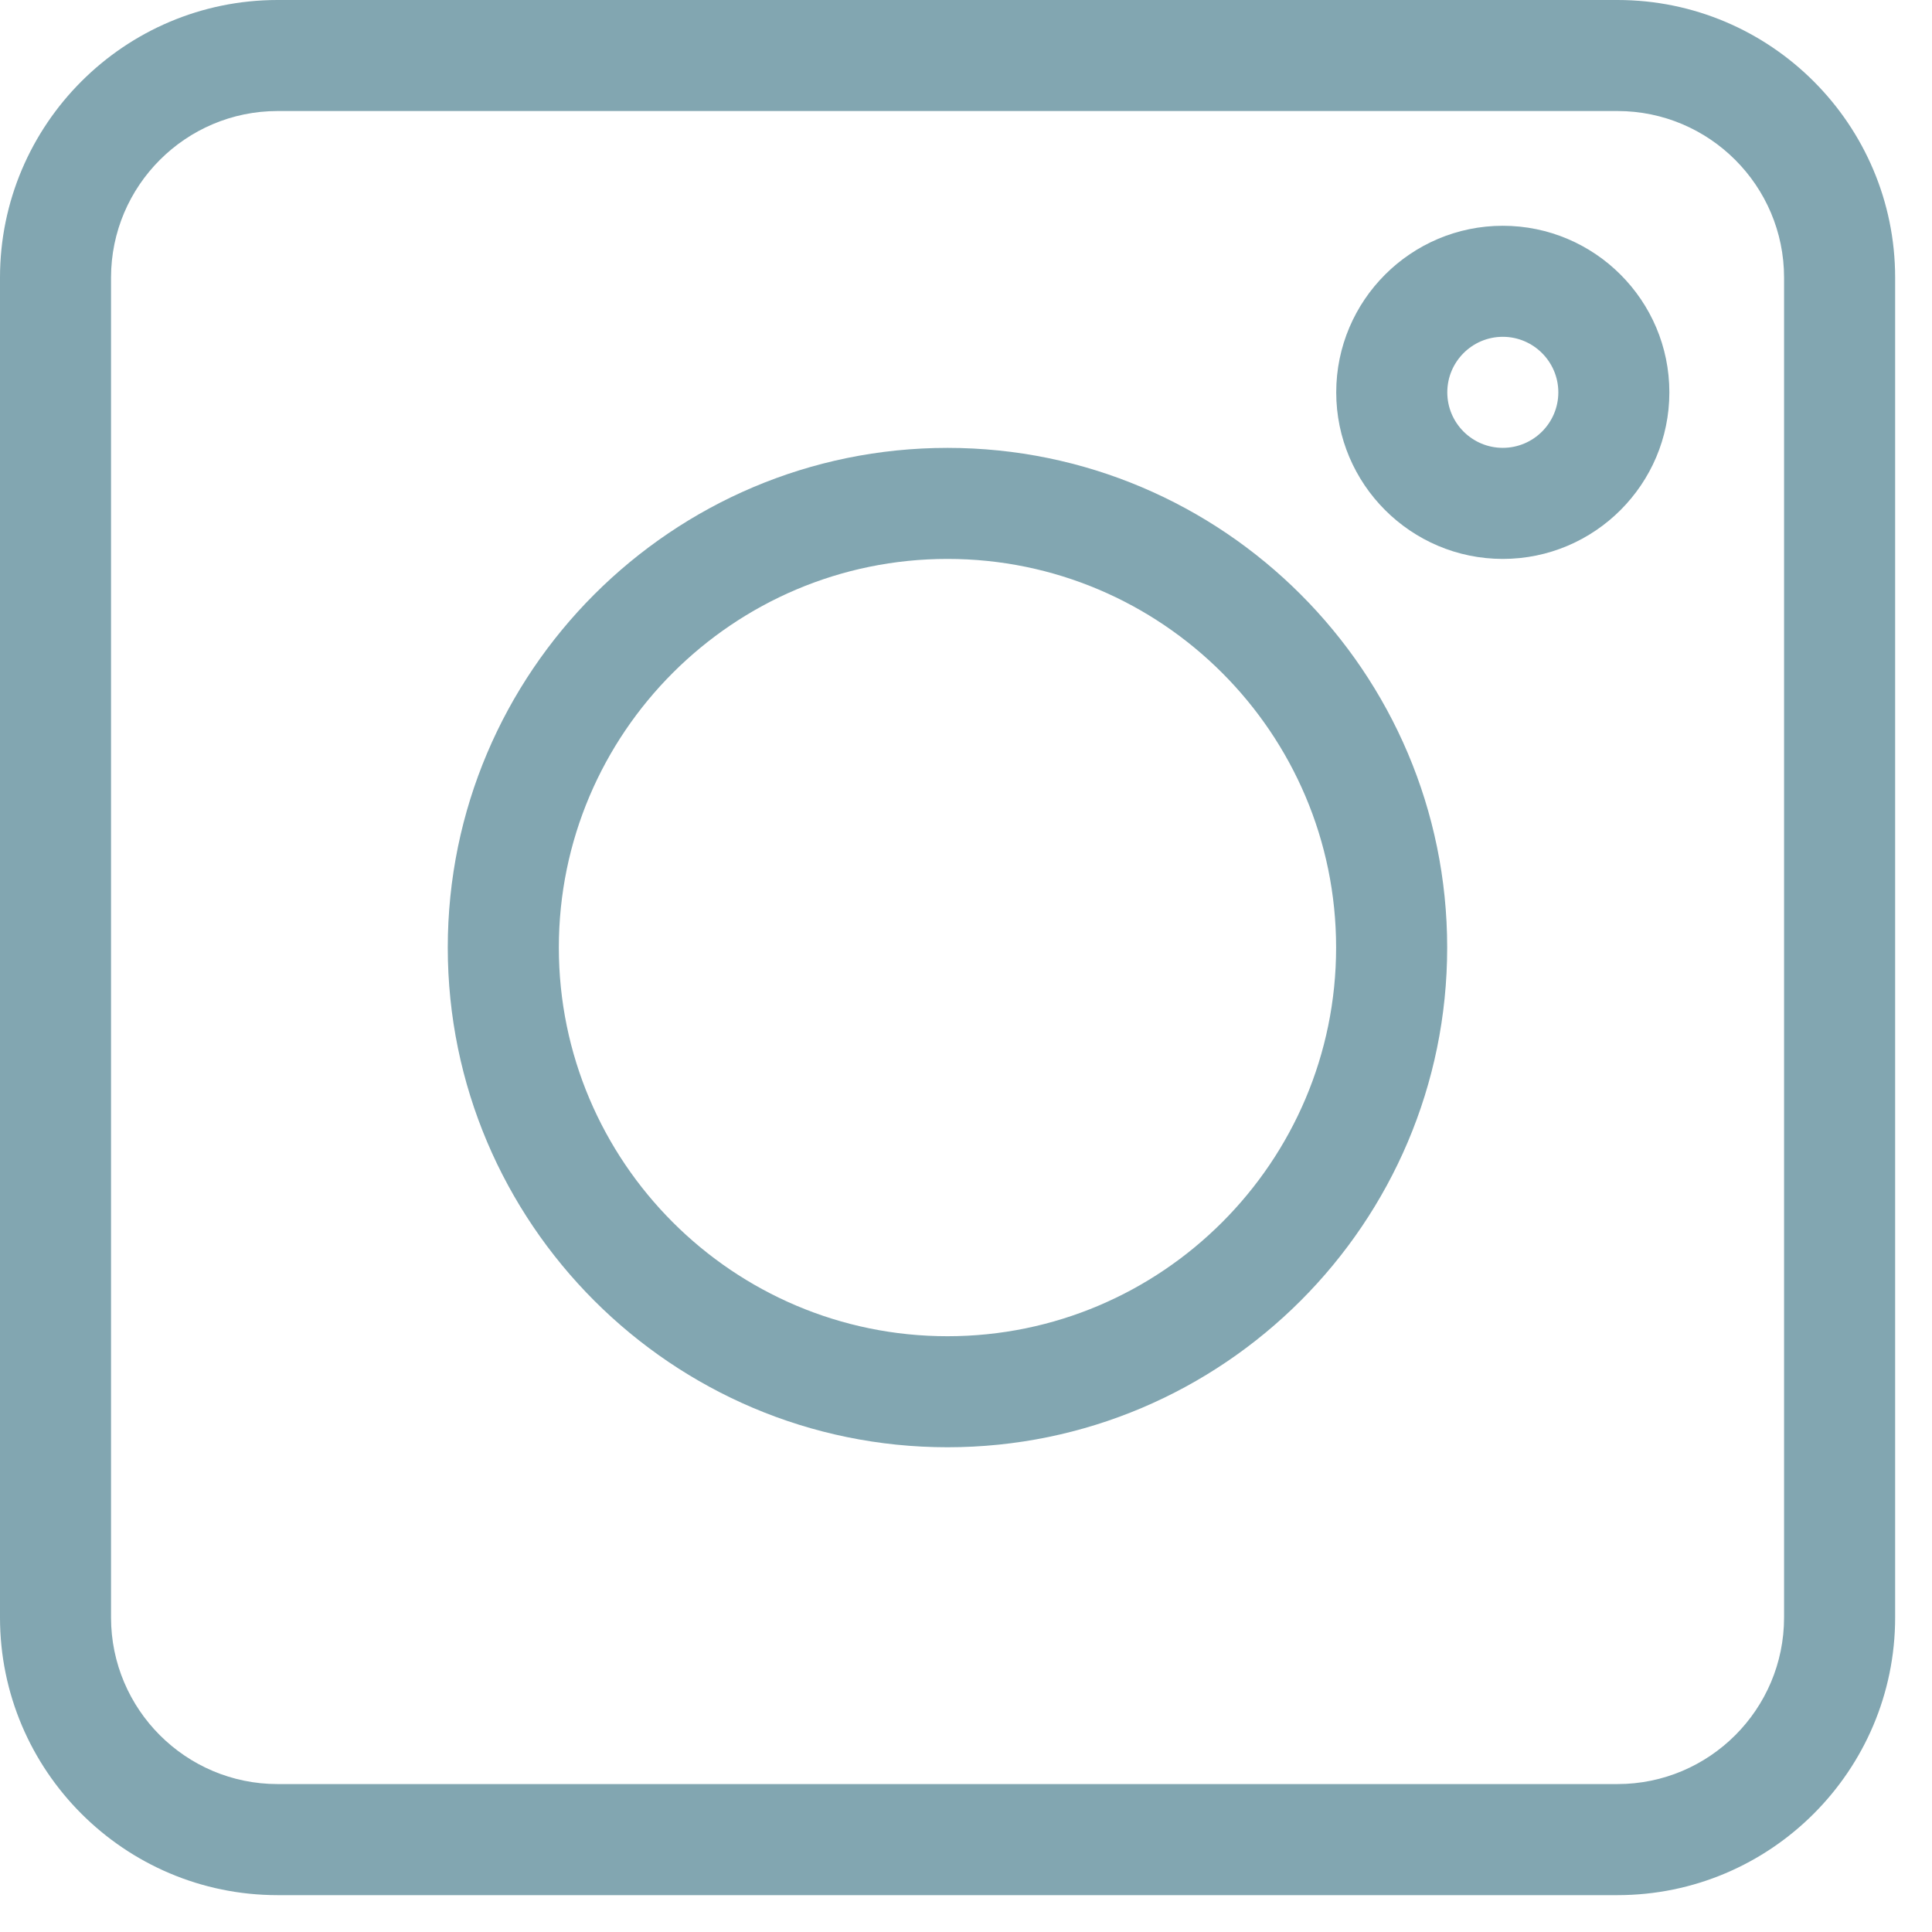 <?xml version="1.0" encoding="UTF-8"?> <svg xmlns="http://www.w3.org/2000/svg" width="51" height="51" viewBox="0 0 51 51" fill="none"> <path d="M7.328 50.027H42.698C46.739 50.027 50.027 46.739 50.027 42.698V7.328C50.027 3.287 46.739 0 42.698 0H7.328C3.287 0 0 3.287 0 7.328V42.698C0 46.739 3.287 50.027 7.328 50.027ZM2.931 7.328C2.931 4.904 4.904 2.931 7.328 2.931H42.698C45.123 2.931 47.095 4.904 47.095 7.328V42.698C47.095 45.123 45.123 47.095 42.698 47.095H7.328C4.904 47.095 2.931 45.123 2.931 42.698V7.328Z" fill="#82A6B1"></path> <path d="M25.011 38.204C32.284 38.204 38.202 32.286 38.202 25.013C38.202 17.74 32.284 11.823 25.011 11.823C17.738 11.823 11.82 17.74 11.82 25.013C11.82 32.286 17.738 38.204 25.011 38.204ZM25.011 14.754C30.668 14.754 35.27 19.356 35.27 25.013C35.27 30.671 30.668 35.273 25.011 35.273C19.354 35.273 14.752 30.671 14.752 25.013C14.752 19.356 19.354 14.754 25.011 14.754Z" fill="#82A6B1"></path> <path d="M39.67 14.754C42.095 14.754 44.067 12.781 44.067 10.357C44.067 7.932 42.095 5.96 39.67 5.96C37.246 5.96 35.273 7.932 35.273 10.357C35.273 12.781 37.246 14.754 39.67 14.754ZM39.67 8.891C40.478 8.891 41.136 9.549 41.136 10.357C41.136 11.165 40.478 11.822 39.67 11.822C38.862 11.822 38.205 11.165 38.205 10.357C38.205 9.549 38.862 8.891 39.67 8.891Z" fill="#82A6B1"></path> </svg> 